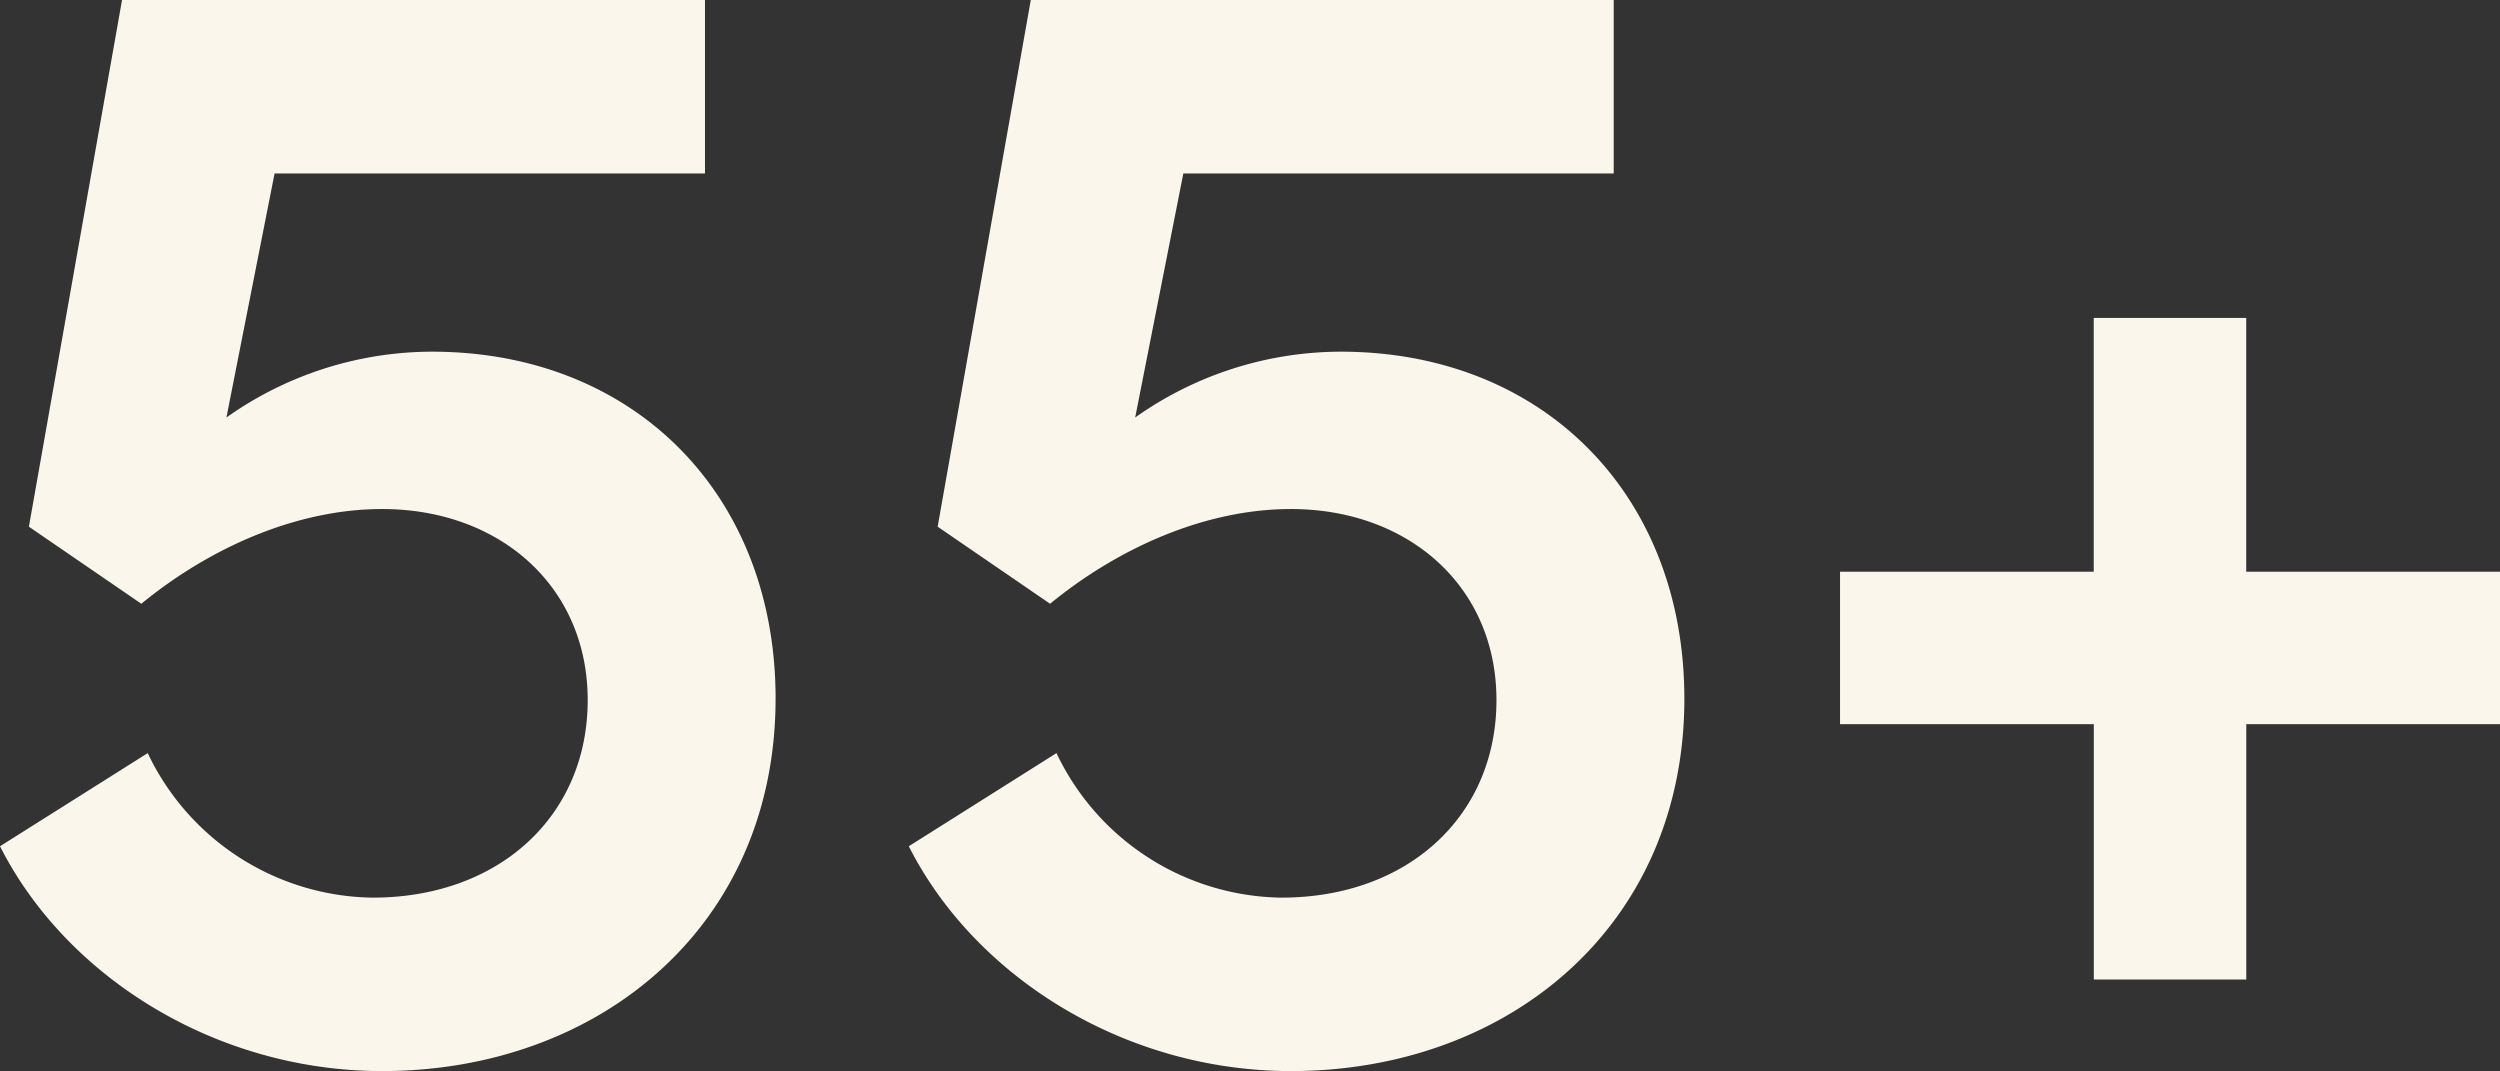 <svg xmlns="http://www.w3.org/2000/svg" xmlns:xlink="http://www.w3.org/1999/xlink" width="178.727" height="76.57" viewBox="0 0 178.727 76.57">
  <rect x="0" y="0" width="178.727" height="76.57" fill="#333333" stroke="none"/>
  <defs>
    <clipPath id="clip-path">
      <rect id="Rectangle_167" data-name="Rectangle 167" width="178.727" height="76.57" fill="none"/>
    </clipPath>
  </defs>
  <g id="Group_73" data-name="Group 73" transform="translate(0 0)">
    <g id="Group_72" data-name="Group 72" transform="translate(0 0)" clip-path="url(#clip-path)">
      <path id="Path_379" data-name="Path 379" d="M55.447,49.938c0,16.3-12.628,26.634-28.126,26.634C15.383,76.572,4.706,69.8,0,60.5L10.561,53.84A18.065,18.065,0,0,0,26.632,64.173c9.07,0,15.383-5.856,15.383-14.121,0-8.152-6.313-13.661-14.694-13.661-5.969,0-12.168,2.64-17.218,6.772l-8.037-5.51L8.724,0H50.4V12.4H19.63L16.187,29.848A25.471,25.471,0,0,1,30.88,25.142c14.465,0,24.568,10.216,24.568,24.8" transform="translate(0 0)" fill="#faf6eb"/>
      <path id="Path_380" data-name="Path 380" d="M96.2,49.938c0,16.3-12.628,26.634-28.126,26.634-11.938,0-22.615-6.774-27.321-16.072L51.312,53.84A18.065,18.065,0,0,0,67.383,64.173c9.07,0,15.383-5.856,15.383-14.121,0-8.152-6.313-13.661-14.694-13.661-5.969,0-12.168,2.64-17.218,6.772l-8.037-5.51L49.475,0H91.148V12.4H60.381L56.938,29.848a25.471,25.471,0,0,1,14.693-4.706c14.465,0,24.568,10.216,24.568,24.8" transform="translate(24.217 0)" fill="#faf6eb"/>
      <path id="Path_381" data-name="Path 381" d="M129.692,32.4V43.3H111.554V61.555h-10.9V43.3H82.511V32.4h18.138V14.257h10.9V32.4Z" transform="translate(49.035 8.472)" fill="#faf6eb"/>
    </g>
  </g>
</svg>
